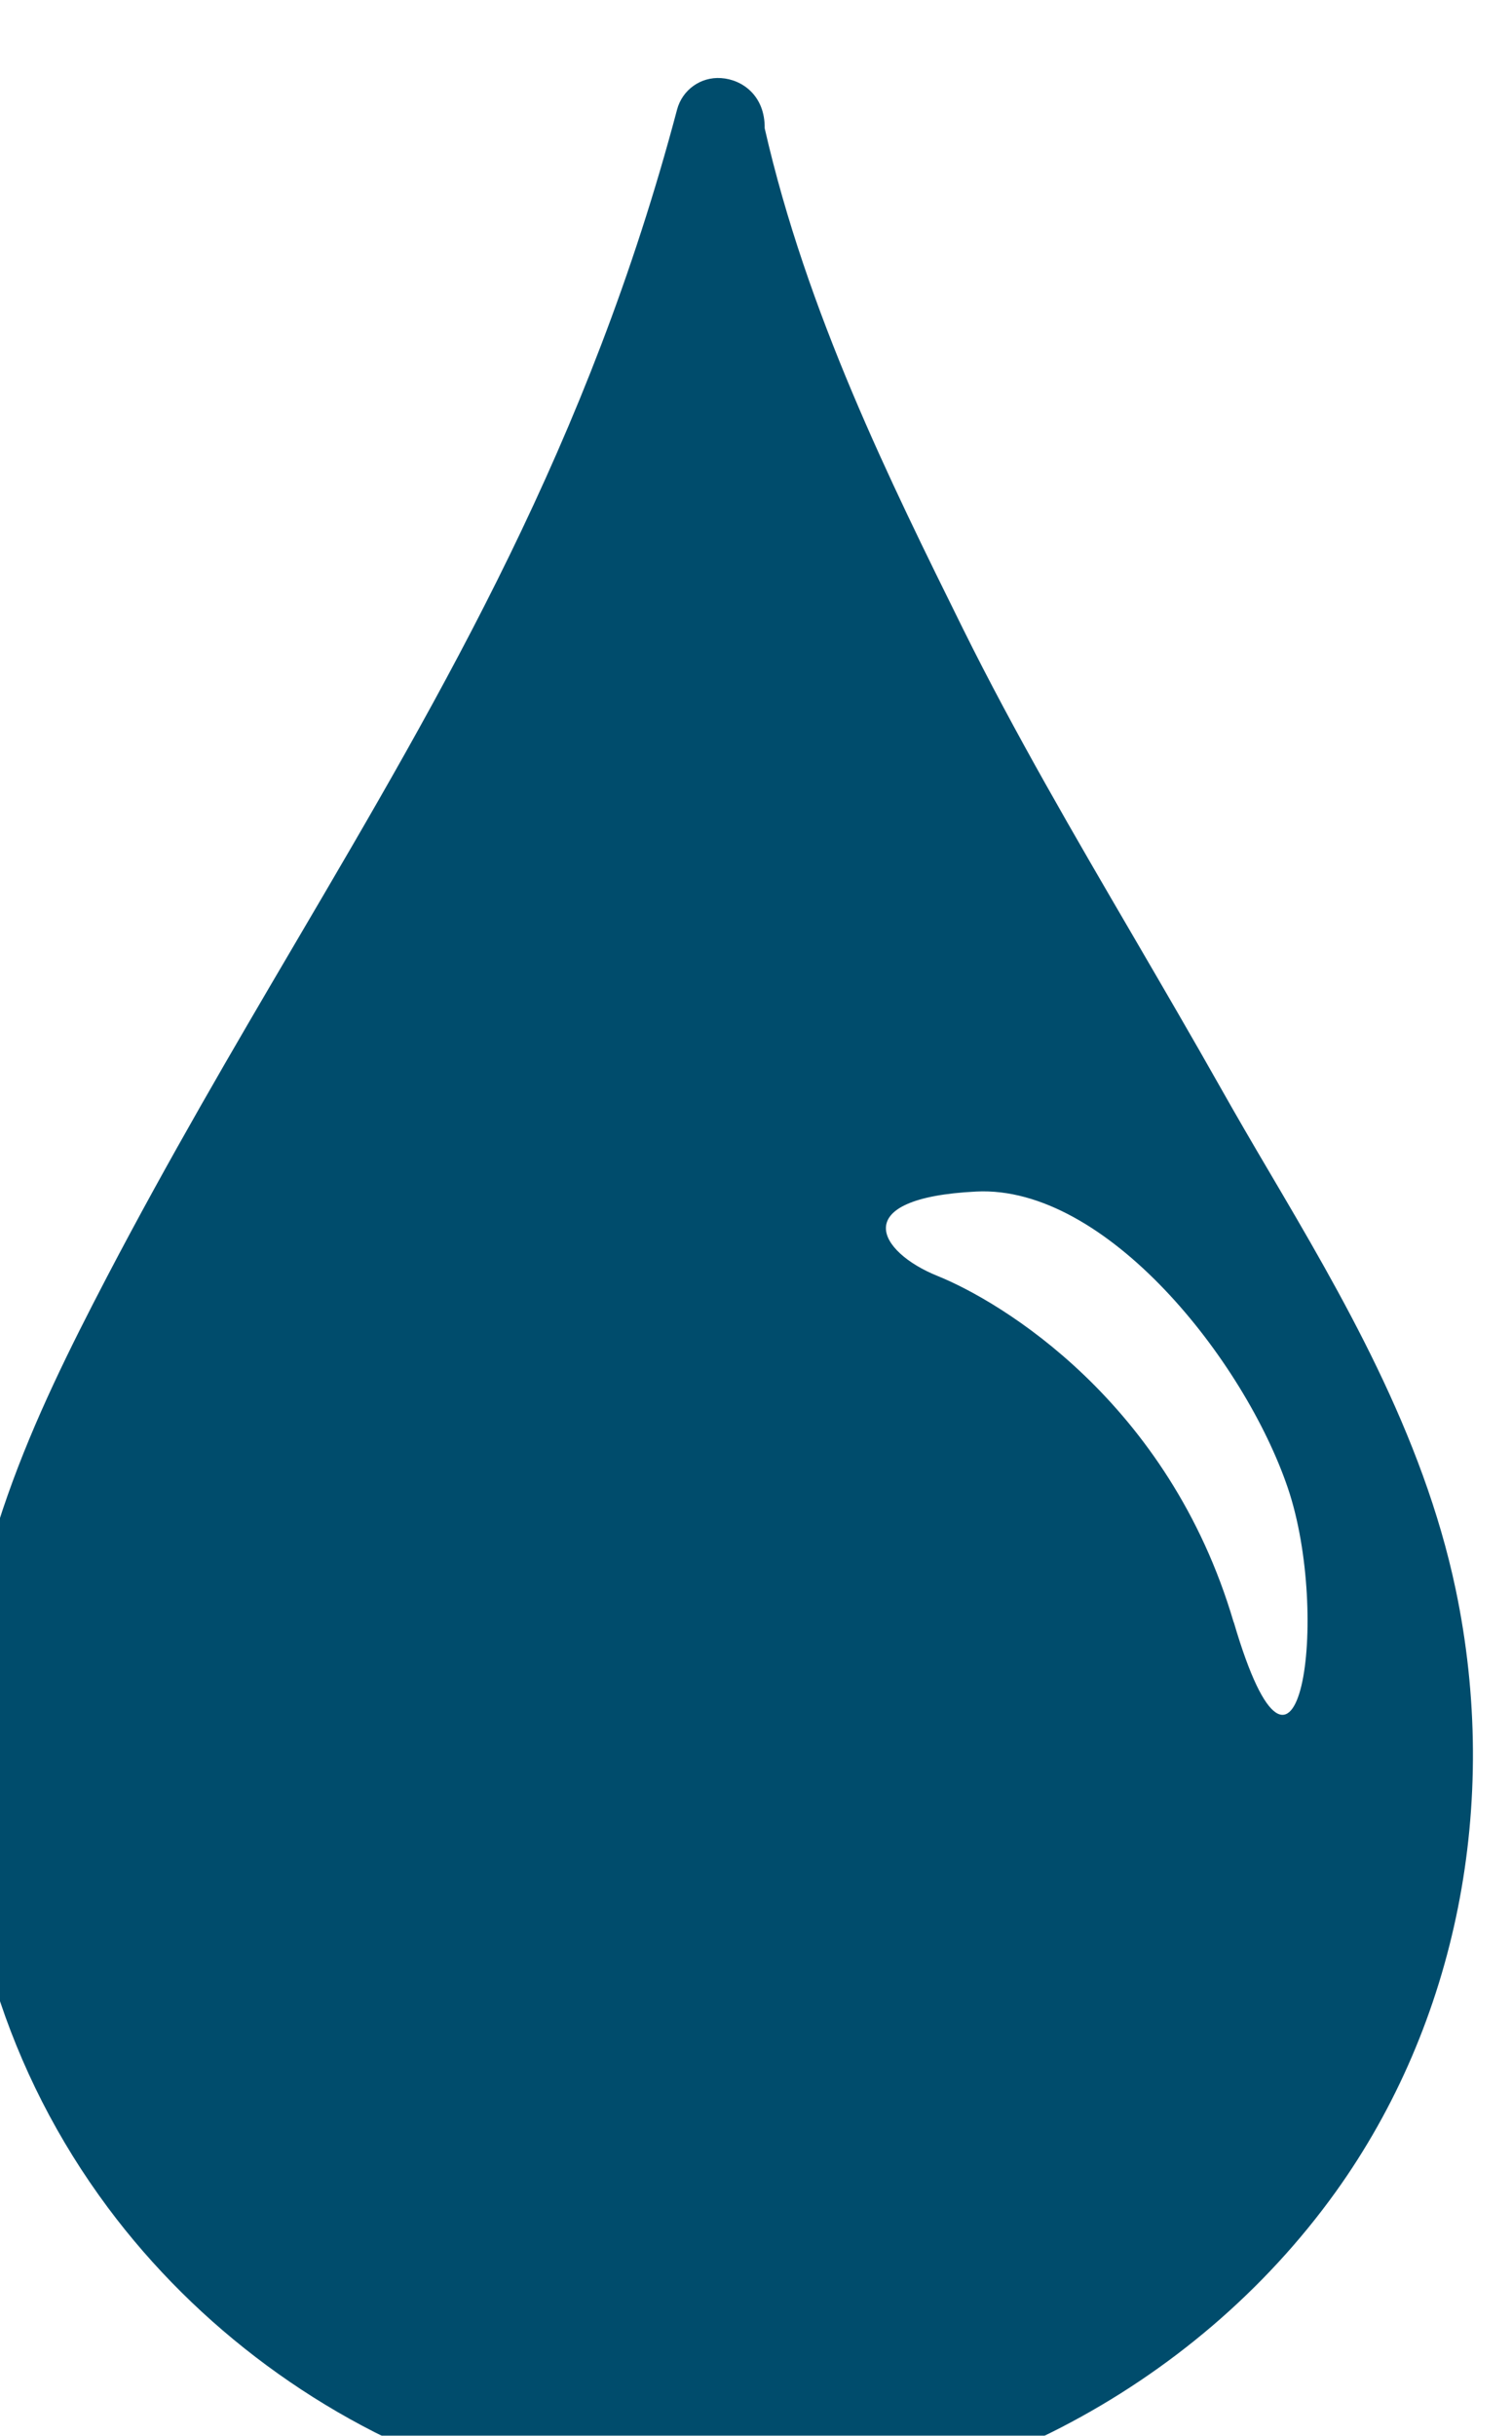 <?xml version="1.0" encoding="UTF-8"?>
<svg id="Layer_2" xmlns="http://www.w3.org/2000/svg" xmlns:xlink="http://www.w3.org/1999/xlink" viewBox="0 0 77.51 124.78">
  <defs>
    <style>
      .cls-1 {
        fill: #004c6c;
        filter: url(#drop-shadow-1);
      }
    </style>
    <filter id="drop-shadow-1" filterUnits="userSpaceOnUse">
      <feOffset dx="-2" dy="4"/>
      <feGaussianBlur result="blur" stdDeviation="0"/>
      <feFlood flood-color="#231f20" flood-opacity=".35"/>
      <feComposite in2="blur" operator="in"/>
      <feComposite in="SourceGraphic"/>
    </filter>
  </defs>
  <g id="Layer_1-2" data-name="Layer_1">
    <path class="cls-1" d="M76.62,77.41c-1.68-7.99-5.86-15.11-9.56-21.39-.88-1.49-1.7-2.9-2.49-4.3-1.45-2.57-2.98-5.19-4.46-7.73-3-5.14-6.11-10.46-8.75-15.79-3.75-7.58-8-16.17-10.16-25.63.02-1.66-1.14-2.5-2.24-2.57-1.04-.07-1.98.6-2.25,1.61-4.54,17.12-11.85,29.57-19.6,42.75-3.18,5.41-6.46,11-9.63,17.06C3.67,68.72.23,76.01.01,85.04c-.21,8.85,2.39,17.16,7.52,24.05,4.58,6.15,11.07,10.94,18.27,13.48,4.14,1.47,8.42,2.21,12.72,2.21h0c12.4,0,24.64-6.32,31.95-16.49,6.21-8.65,8.46-19.9,6.15-30.88ZM65.24,79.1c-3.33-11.31-11.96-16.44-15.19-17.74-3.03-1.22-4.66-3.99,2-4.32,6.65-.33,13.75,8.65,15.97,15.19,2.22,6.54.55,18.19-2.77,6.88Z"/>
  </g>
</svg>